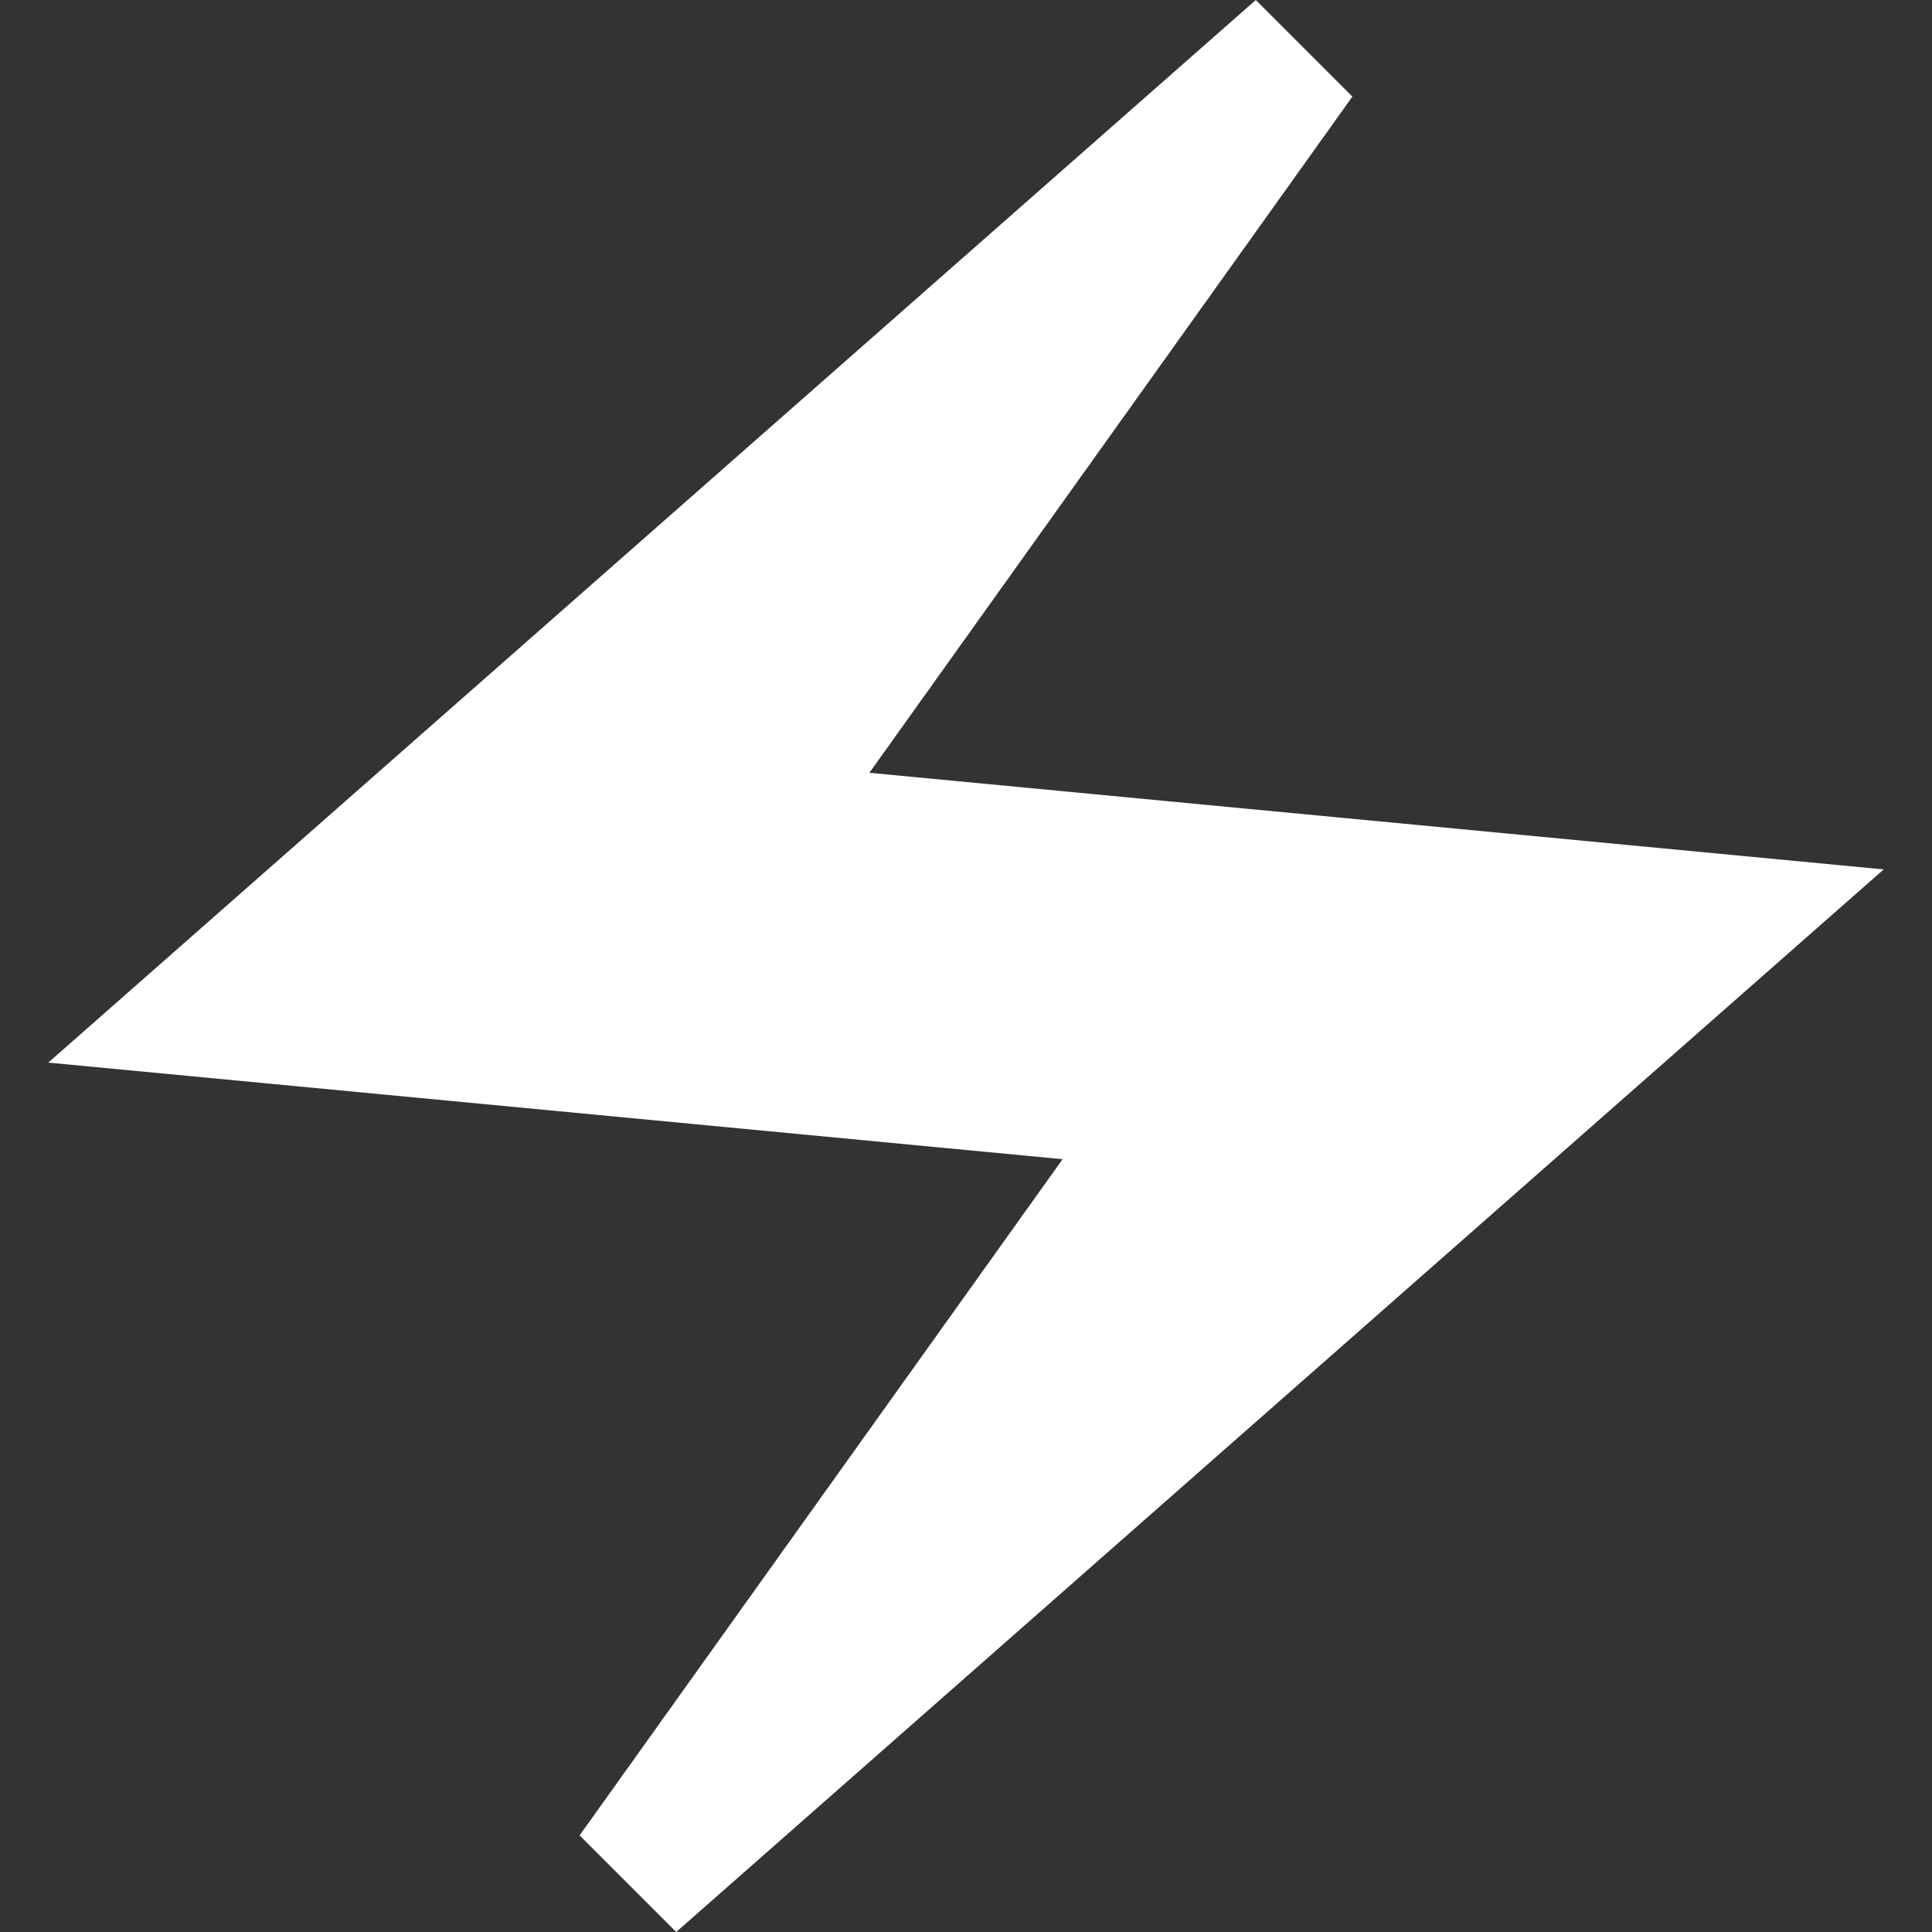 <svg width="20" height="20" viewBox="0 0 20 20" fill="none" xmlns="http://www.w3.org/2000/svg">
<rect x="0" y="0" width="20" height="20" fill="#333333" stroke="none"/>
<path d="M13 0L0.5 11L11 12L6 19L7 20L19.5 9L9 8L14 1L13 0Z" fill="white"/>
</svg>
